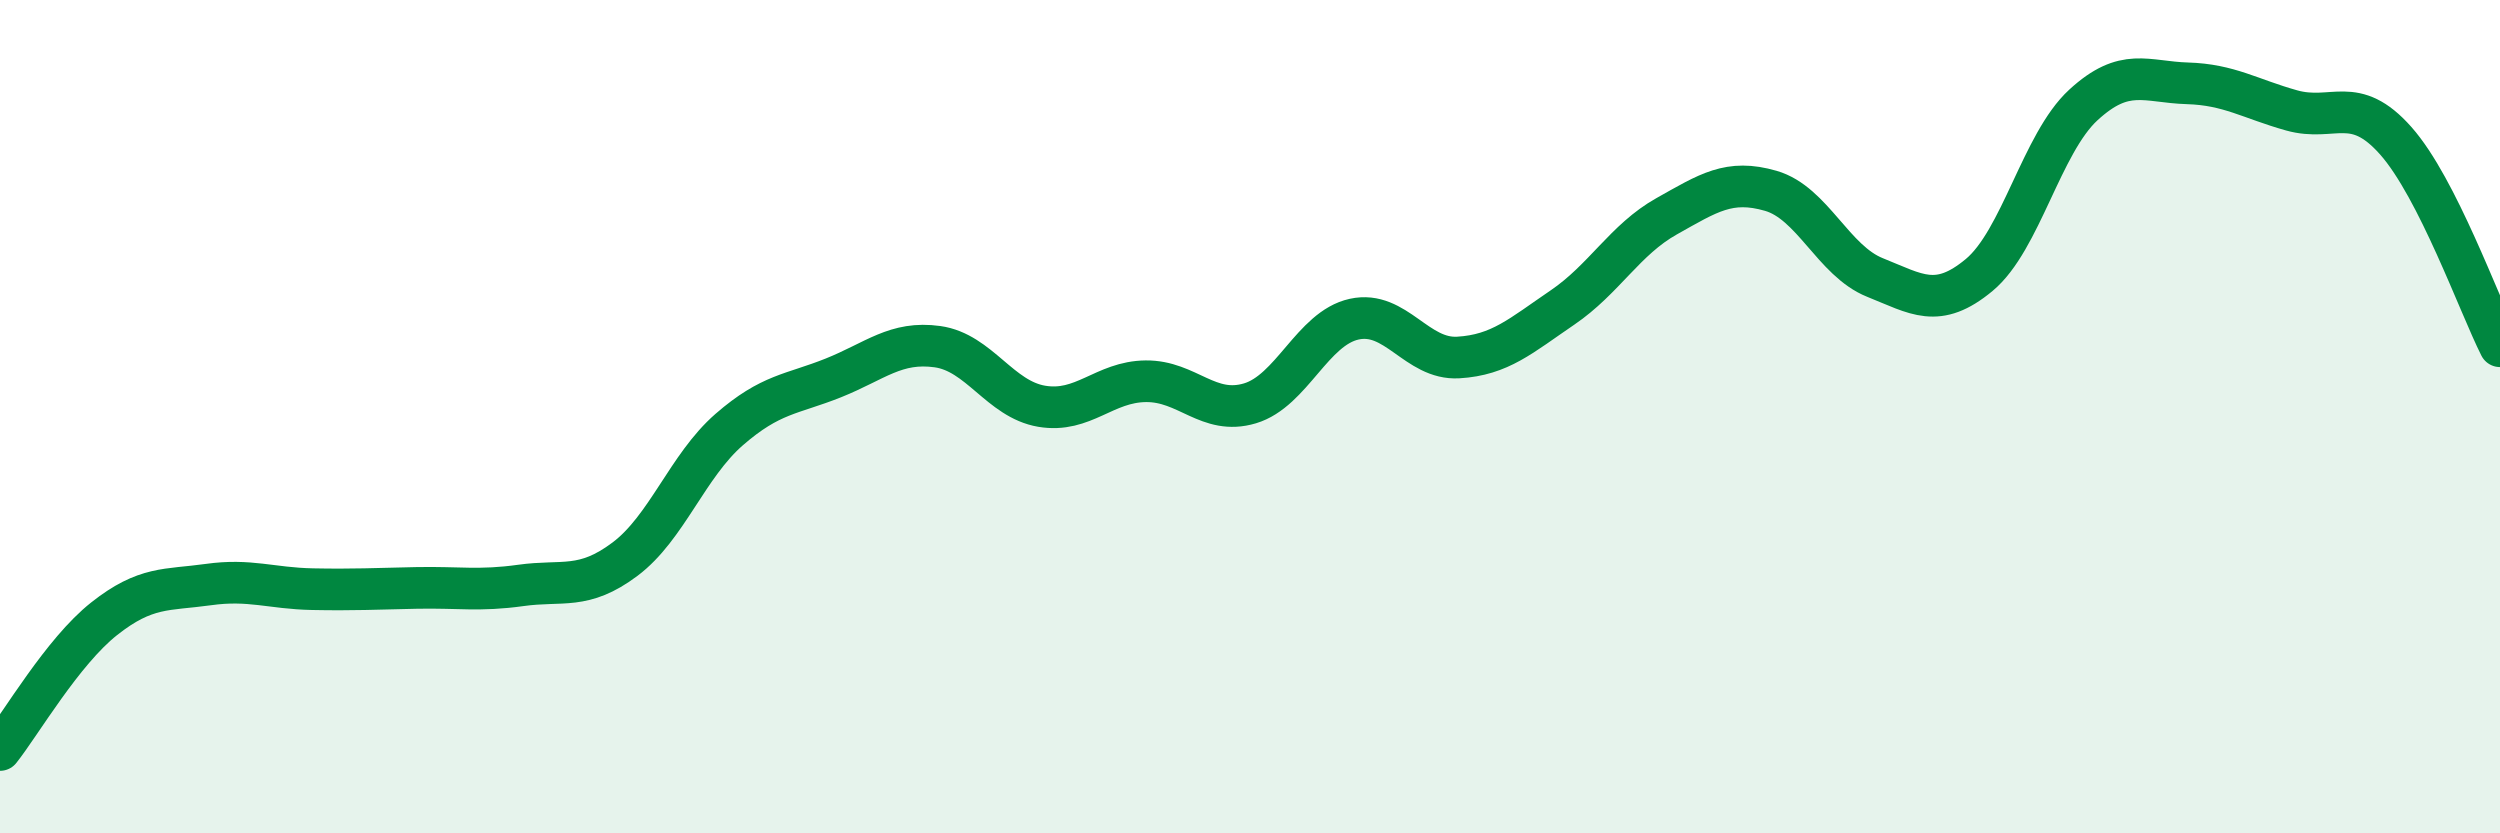 
    <svg width="60" height="20" viewBox="0 0 60 20" xmlns="http://www.w3.org/2000/svg">
      <path
        d="M 0,18 C 0.5,17.37 1.5,15.64 2.5,14.85 C 3.5,14.06 4,14.17 5,14.03 C 6,13.89 6.5,14.12 7.5,14.14 C 8.5,14.16 9,14.13 10,14.11 C 11,14.09 11.5,14.19 12.5,14.05 C 13.5,13.91 14,14.17 15,13.42 C 16,12.67 16.5,11.18 17.5,10.31 C 18.5,9.44 19,9.47 20,9.07 C 21,8.67 21.5,8.18 22.5,8.32 C 23.5,8.46 24,9.58 25,9.75 C 26,9.92 26.5,9.16 27.5,9.15 C 28.5,9.14 29,9.98 30,9.68 C 31,9.38 31.5,7.88 32.5,7.66 C 33.5,7.44 34,8.64 35,8.58 C 36,8.52 36.5,8.06 37.5,7.38 C 38.5,6.7 39,5.75 40,5.19 C 41,4.63 41.5,4.29 42.5,4.58 C 43.5,4.87 44,6.26 45,6.66 C 46,7.06 46.5,7.43 47.5,6.6 C 48.5,5.77 49,3.44 50,2.52 C 51,1.6 51.5,1.97 52.5,2 C 53.5,2.03 54,2.37 55,2.65 C 56,2.93 56.5,2.25 57.5,3.38 C 58.5,4.51 59.5,7.32 60,8.31L60 20L0 20Z"
        fill="#008740"
        opacity="0.1"
        stroke-linecap="round"
        stroke-linejoin="round"
      />
      <path
        d="M 0,18 C 0.5,17.37 1.5,15.64 2.5,14.85 C 3.5,14.06 4,14.17 5,14.03 C 6,13.89 6.5,14.12 7.5,14.14 C 8.5,14.16 9,14.13 10,14.11 C 11,14.09 11.5,14.19 12.5,14.05 C 13.5,13.91 14,14.17 15,13.42 C 16,12.67 16.5,11.18 17.5,10.31 C 18.5,9.44 19,9.47 20,9.07 C 21,8.67 21.5,8.18 22.5,8.32 C 23.5,8.46 24,9.58 25,9.75 C 26,9.92 26.5,9.16 27.5,9.15 C 28.5,9.14 29,9.98 30,9.68 C 31,9.38 31.5,7.88 32.5,7.66 C 33.5,7.44 34,8.64 35,8.58 C 36,8.52 36.5,8.06 37.5,7.38 C 38.5,6.7 39,5.75 40,5.19 C 41,4.63 41.5,4.29 42.5,4.58 C 43.5,4.87 44,6.26 45,6.66 C 46,7.06 46.5,7.43 47.5,6.6 C 48.5,5.77 49,3.44 50,2.52 C 51,1.6 51.5,1.97 52.5,2 C 53.5,2.03 54,2.37 55,2.65 C 56,2.93 56.5,2.25 57.5,3.38 C 58.5,4.51 59.5,7.32 60,8.31"
        stroke="#008740"
        stroke-width="1"
        fill="none"
        stroke-linecap="round"
        stroke-linejoin="round"
      />
    </svg>
  